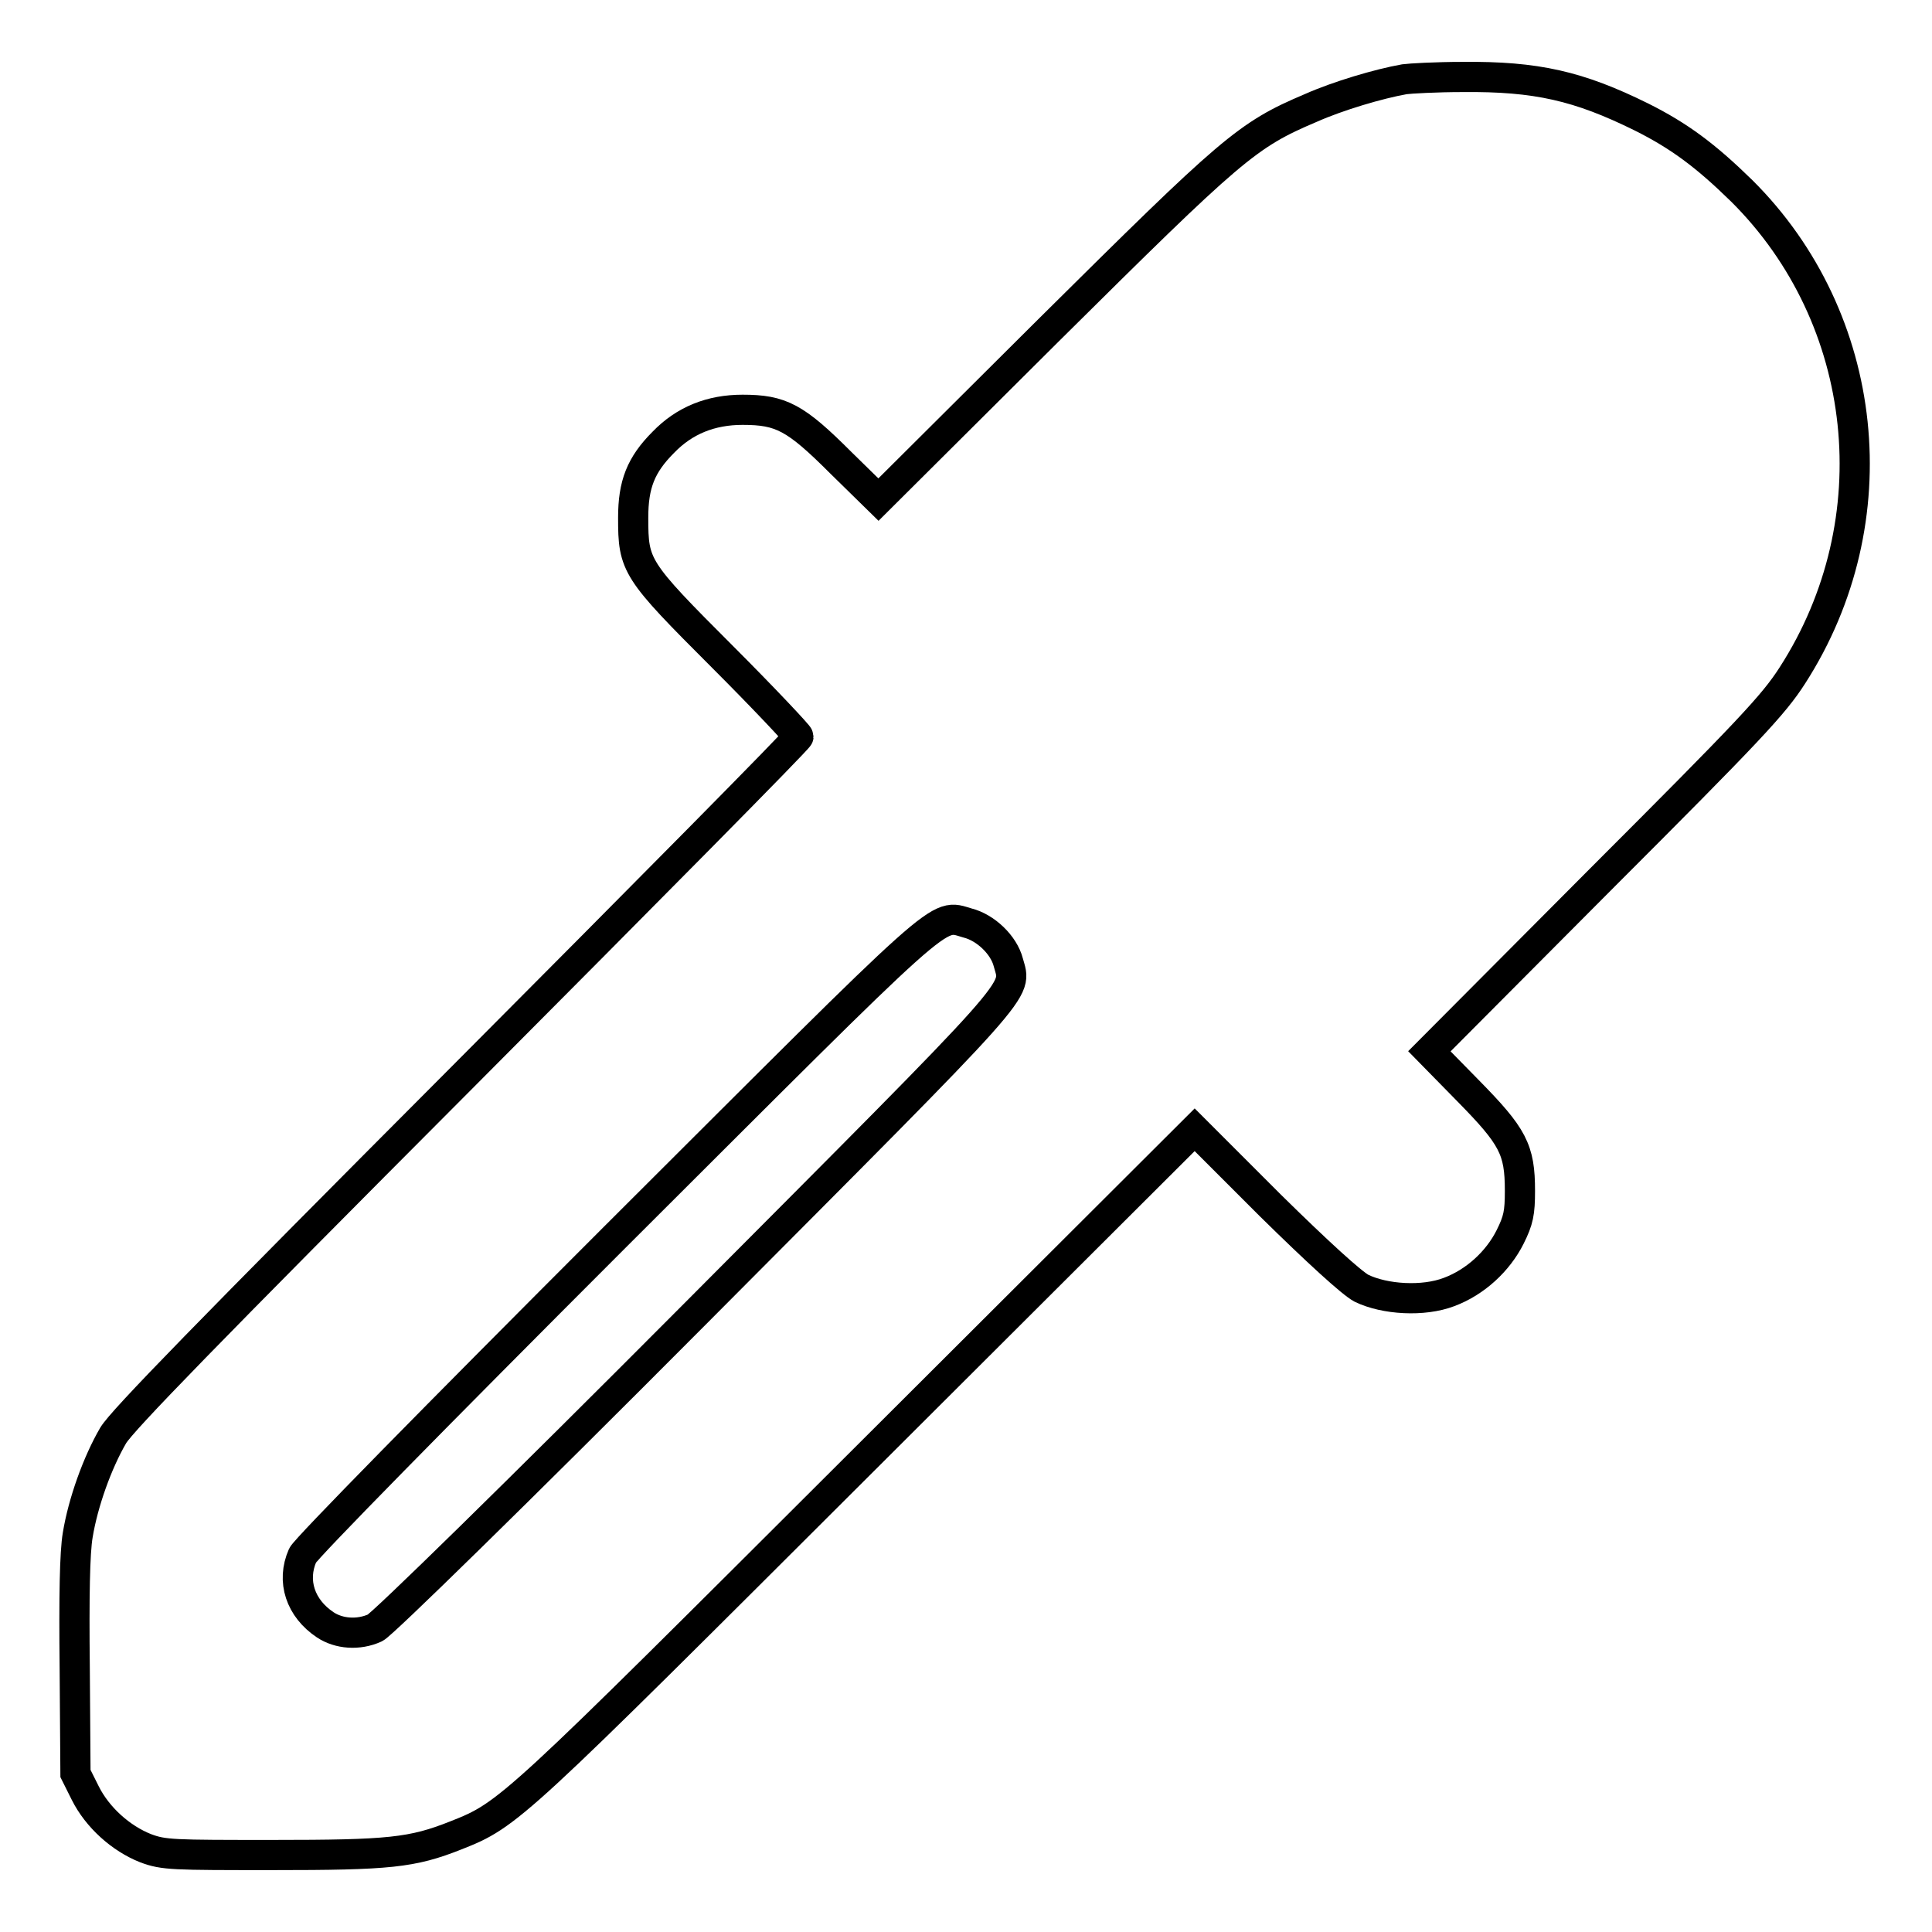 <?xml version="1.0" encoding="utf-8"?>
<!-- Svg Vector Icons : http://www.onlinewebfonts.com/icon -->
<!DOCTYPE svg PUBLIC "-//W3C//DTD SVG 1.1//EN" "http://www.w3.org/Graphics/SVG/1.1/DTD/svg11.dtd">
<svg version="1.1" xmlns="http://www.w3.org/2000/svg" xmlns:xlink="http://www.w3.org/1999/xlink" x="0px" y="0px" viewBox="0 0 256 256" enable-background="new 0 0 256 256" xml:space="preserve">
<g><g><g><path stroke-width="4" fill-opacity="0" stroke="#000000"  d="M186.1,10.5c-3.4,0.6-8.8,2.2-12.4,3.8c-8.5,3.6-10.4,5.3-34.8,29.5l-22.5,22.4l-5-4.9c-6-6-7.9-7-13-7c-4.2,0-7.7,1.4-10.5,4.3c-3,3-4,5.6-4,10c0,6.4,0.3,6.9,11.8,18.4c5.6,5.6,10.1,10.4,10.1,10.6c0,0.3-20.1,20.6-44.6,45.2c-33.8,33.9-45,45.4-46.2,47.4c-2.1,3.6-4,8.9-4.7,13.2c-0.4,2.3-0.5,8.2-0.4,17.5l0.1,14.1l1.3,2.6c1.6,3.2,4.7,6,8,7.3c2.4,0.9,3.6,0.9,16.8,0.9c15.5,0,18.5-0.3,24.3-2.6c7.1-2.8,7.4-3.2,53.9-49.6l44-43.9l10,10c6.4,6.3,10.8,10.3,12.1,11c3.1,1.5,8.2,1.8,11.6,0.5c3.5-1.3,6.5-4.1,8.1-7.3c1.1-2.2,1.3-3.2,1.3-6.1c0-5.5-0.9-7.2-6.9-13.3l-5.1-5.2l22.6-22.7c19.8-19.8,23-23.2,25.5-27.1c13.2-20.5,10.3-47.3-6.7-64.2c-4.8-4.7-8.3-7.3-13.3-9.8c-8.3-4.1-13.9-5.4-23.7-5.3C190.3,10.2,186.8,10.4,186.1,10.5z M128.2,122.3c2.4,0.6,4.8,2.9,5.4,5.2c1.1,4.1,3,1.9-41.5,46.6c-23.8,23.9-41.5,41.2-42.4,41.6c-2.2,1-4.8,0.8-6.6-0.4c-3.3-2.2-4.5-5.8-3-9.2c0.4-0.9,17.7-18.5,41.4-42.2C126.1,119.4,124,121.1,128.2,122.3z"/></g></g></g>
</svg>